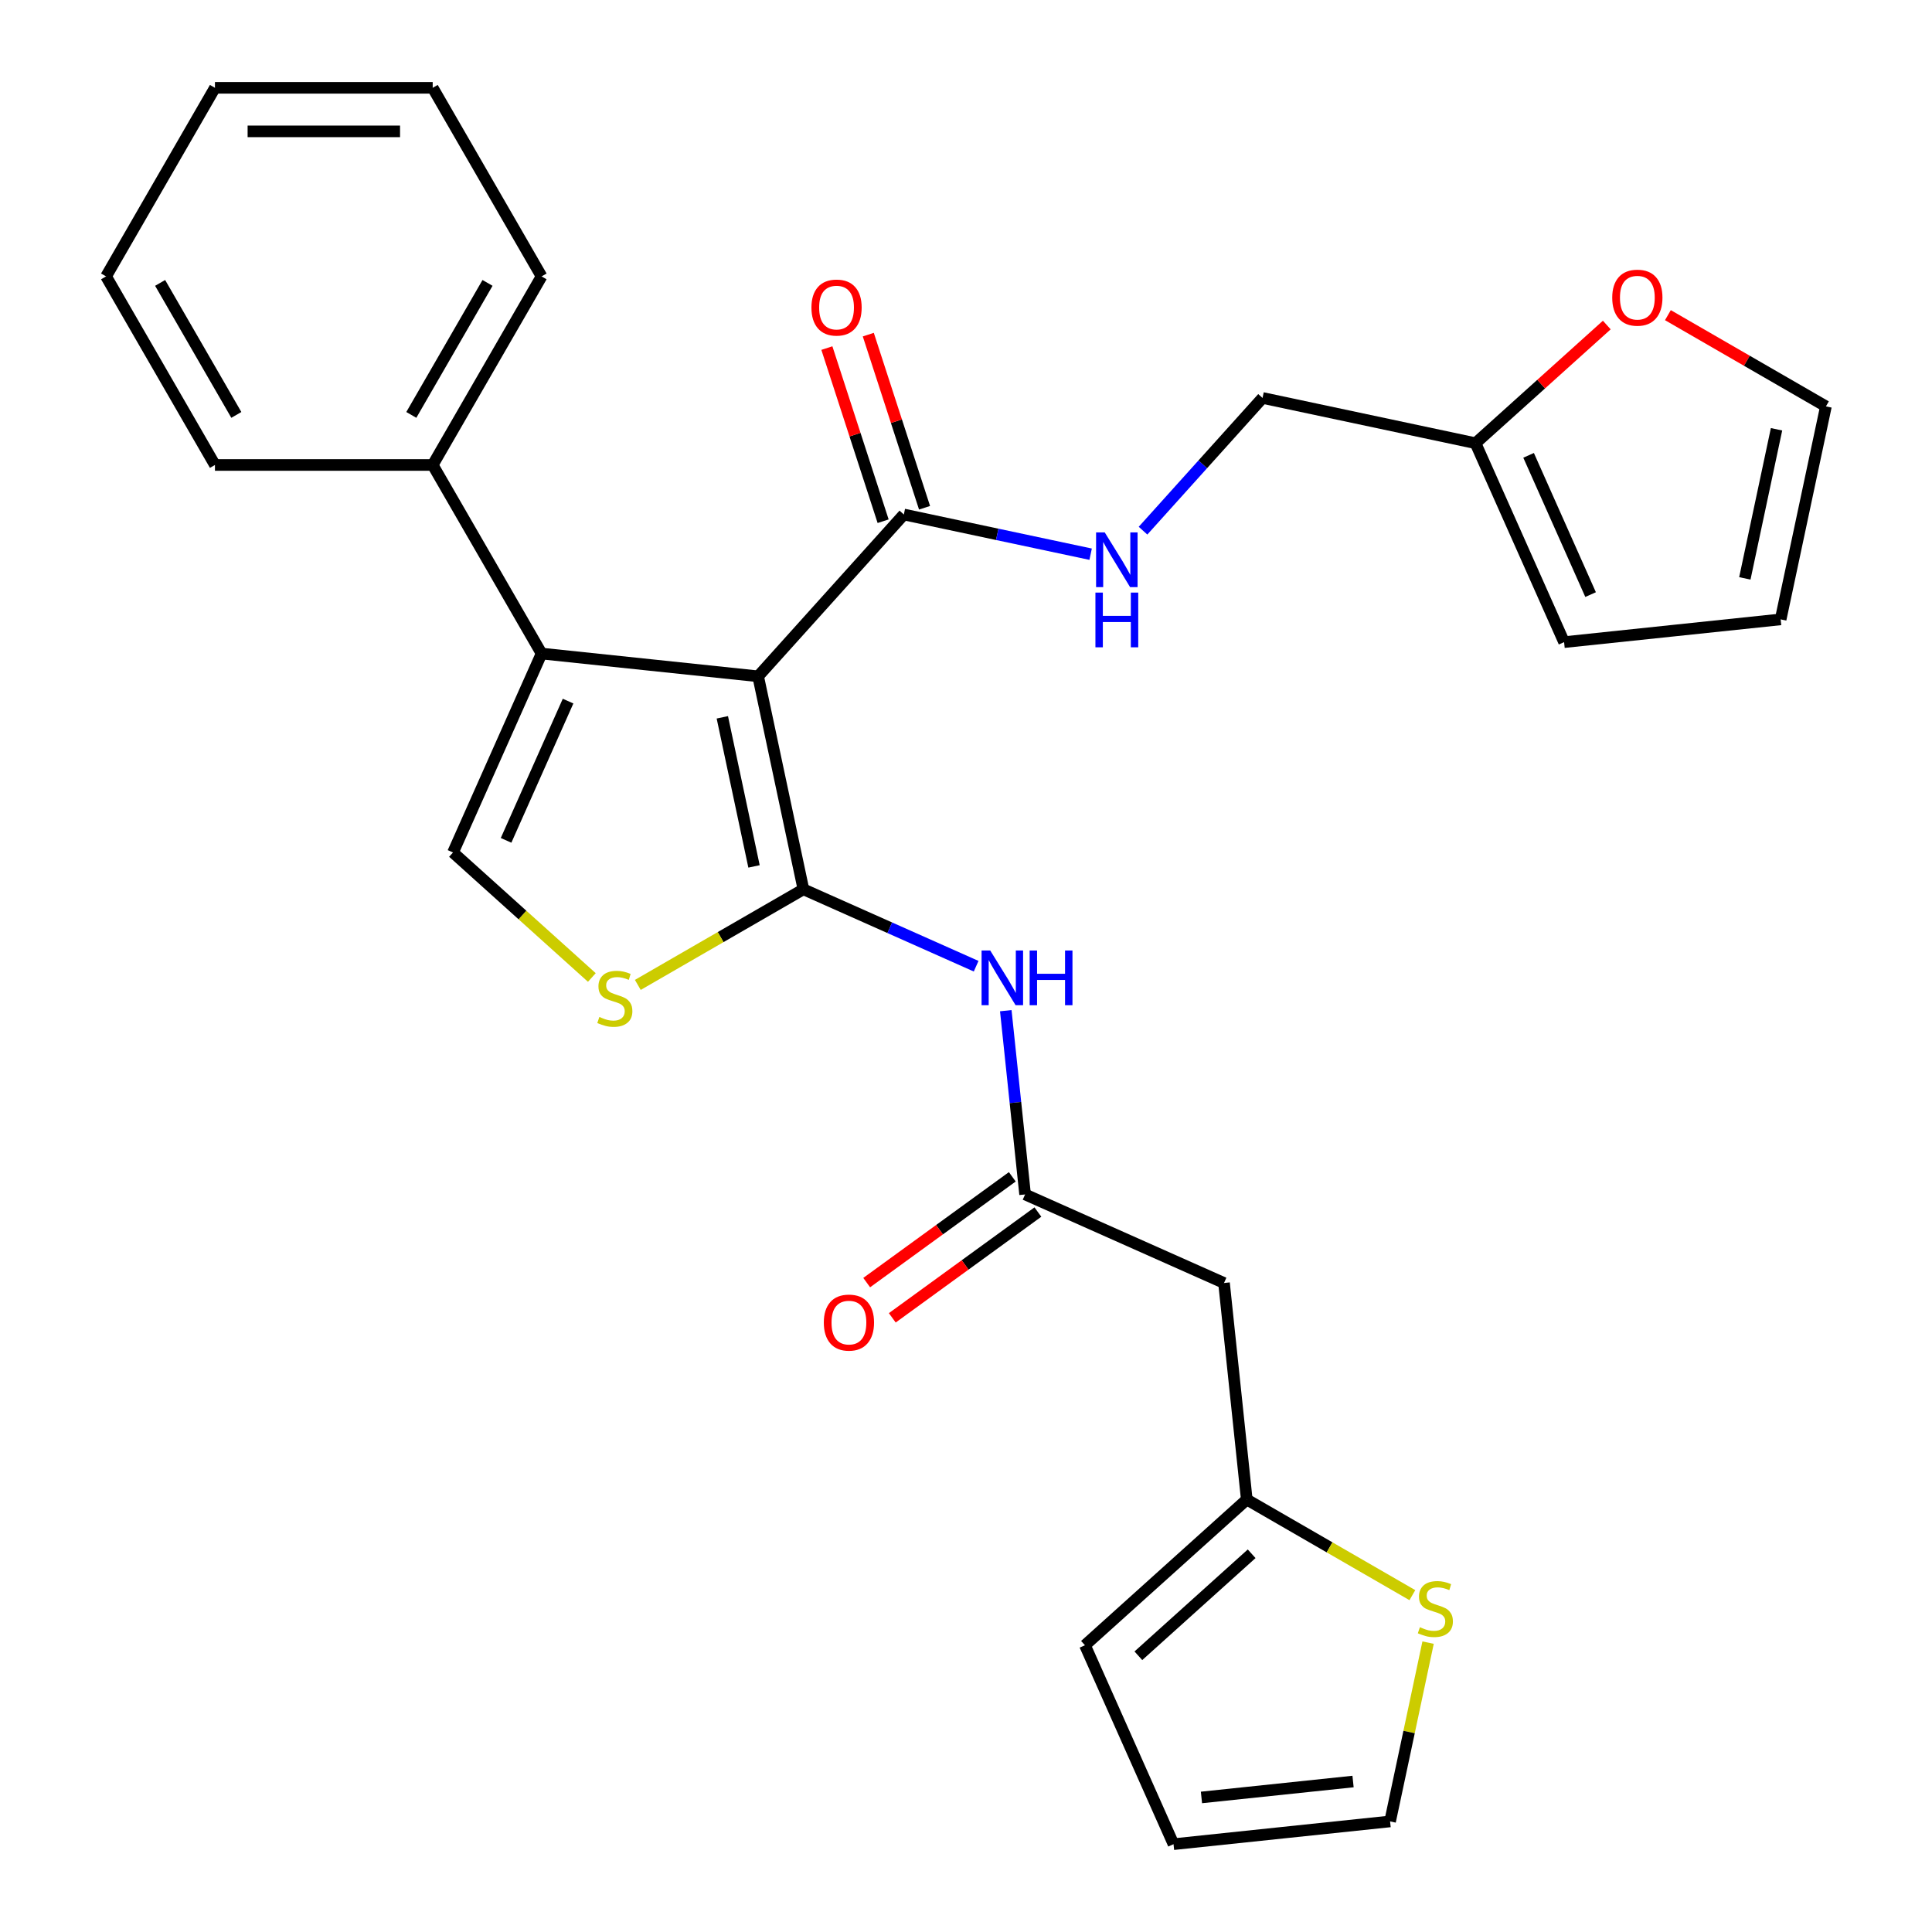 <?xml version='1.0' encoding='iso-8859-1'?>
<svg version='1.1' baseProfile='full'
              xmlns='http://www.w3.org/2000/svg'
                      xmlns:rdkit='http://www.rdkit.org/xml'
                      xmlns:xlink='http://www.w3.org/1999/xlink'
                  xml:space='preserve'
width='1000px' height='1000px' viewBox='0 0 1000 1000'>
<!-- END OF HEADER -->
<rect style='opacity:1.0;fill:#FFFFFF;stroke:none' width='1000' height='1000' x='0' y='0'> </rect>
<path class='bond-0' d='M 392.409,350.058 L 415.843,460.302' style='fill:none;fill-rule:evenodd;stroke:#000000;stroke-width:6px;stroke-linecap:butt;stroke-linejoin:miter;stroke-opacity:1' />
<path class='bond-0' d='M 373.875,371.281 L 390.279,448.452' style='fill:none;fill-rule:evenodd;stroke:#000000;stroke-width:6px;stroke-linecap:butt;stroke-linejoin:miter;stroke-opacity:1' />
<path class='bond-1' d='M 392.409,350.058 L 280.319,338.277' style='fill:none;fill-rule:evenodd;stroke:#000000;stroke-width:6px;stroke-linecap:butt;stroke-linejoin:miter;stroke-opacity:1' />
<path class='bond-5' d='M 392.409,350.058 L 467.825,266.3' style='fill:none;fill-rule:evenodd;stroke:#000000;stroke-width:6px;stroke-linecap:butt;stroke-linejoin:miter;stroke-opacity:1' />
<path class='bond-2' d='M 415.843,460.302 L 372.988,485.044' style='fill:none;fill-rule:evenodd;stroke:#000000;stroke-width:6px;stroke-linecap:butt;stroke-linejoin:miter;stroke-opacity:1' />
<path class='bond-2' d='M 372.988,485.044 L 330.133,509.787' style='fill:none;fill-rule:evenodd;stroke:#CCCC00;stroke-width:6px;stroke-linecap:butt;stroke-linejoin:miter;stroke-opacity:1' />
<path class='bond-3' d='M 415.843,460.302 L 460.545,480.205' style='fill:none;fill-rule:evenodd;stroke:#000000;stroke-width:6px;stroke-linecap:butt;stroke-linejoin:miter;stroke-opacity:1' />
<path class='bond-3' d='M 460.545,480.205 L 505.248,500.108' style='fill:none;fill-rule:evenodd;stroke:#0000FF;stroke-width:6px;stroke-linecap:butt;stroke-linejoin:miter;stroke-opacity:1' />
<path class='bond-4' d='M 280.319,338.277 L 234.477,441.24' style='fill:none;fill-rule:evenodd;stroke:#000000;stroke-width:6px;stroke-linecap:butt;stroke-linejoin:miter;stroke-opacity:1' />
<path class='bond-4' d='M 294.036,362.89 L 261.946,434.964' style='fill:none;fill-rule:evenodd;stroke:#000000;stroke-width:6px;stroke-linecap:butt;stroke-linejoin:miter;stroke-opacity:1' />
<path class='bond-13' d='M 280.319,338.277 L 223.966,240.669' style='fill:none;fill-rule:evenodd;stroke:#000000;stroke-width:6px;stroke-linecap:butt;stroke-linejoin:miter;stroke-opacity:1' />
<path class='bond-28' d='M 306.337,505.943 L 270.407,473.592' style='fill:none;fill-rule:evenodd;stroke:#CCCC00;stroke-width:6px;stroke-linecap:butt;stroke-linejoin:miter;stroke-opacity:1' />
<path class='bond-28' d='M 270.407,473.592 L 234.477,441.24' style='fill:none;fill-rule:evenodd;stroke:#000000;stroke-width:6px;stroke-linecap:butt;stroke-linejoin:miter;stroke-opacity:1' />
<path class='bond-6' d='M 520.59,523.122 L 525.589,570.678' style='fill:none;fill-rule:evenodd;stroke:#0000FF;stroke-width:6px;stroke-linecap:butt;stroke-linejoin:miter;stroke-opacity:1' />
<path class='bond-6' d='M 525.589,570.678 L 530.587,618.234' style='fill:none;fill-rule:evenodd;stroke:#000000;stroke-width:6px;stroke-linecap:butt;stroke-linejoin:miter;stroke-opacity:1' />
<path class='bond-9' d='M 467.825,266.3 L 516.169,276.576' style='fill:none;fill-rule:evenodd;stroke:#000000;stroke-width:6px;stroke-linecap:butt;stroke-linejoin:miter;stroke-opacity:1' />
<path class='bond-9' d='M 516.169,276.576 L 564.512,286.851' style='fill:none;fill-rule:evenodd;stroke:#0000FF;stroke-width:6px;stroke-linecap:butt;stroke-linejoin:miter;stroke-opacity:1' />
<path class='bond-15' d='M 478.544,262.817 L 463.986,218.01' style='fill:none;fill-rule:evenodd;stroke:#000000;stroke-width:6px;stroke-linecap:butt;stroke-linejoin:miter;stroke-opacity:1' />
<path class='bond-15' d='M 463.986,218.01 L 449.427,173.204' style='fill:none;fill-rule:evenodd;stroke:#FF0000;stroke-width:6px;stroke-linecap:butt;stroke-linejoin:miter;stroke-opacity:1' />
<path class='bond-15' d='M 457.106,269.783 L 442.548,224.976' style='fill:none;fill-rule:evenodd;stroke:#000000;stroke-width:6px;stroke-linecap:butt;stroke-linejoin:miter;stroke-opacity:1' />
<path class='bond-15' d='M 442.548,224.976 L 427.989,180.169' style='fill:none;fill-rule:evenodd;stroke:#FF0000;stroke-width:6px;stroke-linecap:butt;stroke-linejoin:miter;stroke-opacity:1' />
<path class='bond-7' d='M 530.587,618.234 L 633.55,664.076' style='fill:none;fill-rule:evenodd;stroke:#000000;stroke-width:6px;stroke-linecap:butt;stroke-linejoin:miter;stroke-opacity:1' />
<path class='bond-16' d='M 523.962,609.116 L 486.28,636.494' style='fill:none;fill-rule:evenodd;stroke:#000000;stroke-width:6px;stroke-linecap:butt;stroke-linejoin:miter;stroke-opacity:1' />
<path class='bond-16' d='M 486.28,636.494 L 448.598,663.872' style='fill:none;fill-rule:evenodd;stroke:#FF0000;stroke-width:6px;stroke-linecap:butt;stroke-linejoin:miter;stroke-opacity:1' />
<path class='bond-16' d='M 537.212,627.352 L 499.529,654.73' style='fill:none;fill-rule:evenodd;stroke:#000000;stroke-width:6px;stroke-linecap:butt;stroke-linejoin:miter;stroke-opacity:1' />
<path class='bond-16' d='M 499.529,654.73 L 461.847,682.108' style='fill:none;fill-rule:evenodd;stroke:#FF0000;stroke-width:6px;stroke-linecap:butt;stroke-linejoin:miter;stroke-opacity:1' />
<path class='bond-8' d='M 633.55,664.076 L 645.331,776.166' style='fill:none;fill-rule:evenodd;stroke:#000000;stroke-width:6px;stroke-linecap:butt;stroke-linejoin:miter;stroke-opacity:1' />
<path class='bond-10' d='M 645.331,776.166 L 688.186,800.909' style='fill:none;fill-rule:evenodd;stroke:#000000;stroke-width:6px;stroke-linecap:butt;stroke-linejoin:miter;stroke-opacity:1' />
<path class='bond-10' d='M 688.186,800.909 L 731.041,825.651' style='fill:none;fill-rule:evenodd;stroke:#CCCC00;stroke-width:6px;stroke-linecap:butt;stroke-linejoin:miter;stroke-opacity:1' />
<path class='bond-17' d='M 645.331,776.166 L 561.573,851.582' style='fill:none;fill-rule:evenodd;stroke:#000000;stroke-width:6px;stroke-linecap:butt;stroke-linejoin:miter;stroke-opacity:1' />
<path class='bond-17' d='M 647.851,804.23 L 589.22,857.021' style='fill:none;fill-rule:evenodd;stroke:#000000;stroke-width:6px;stroke-linecap:butt;stroke-linejoin:miter;stroke-opacity:1' />
<path class='bond-22' d='M 591.627,274.676 L 622.556,240.326' style='fill:none;fill-rule:evenodd;stroke:#0000FF;stroke-width:6px;stroke-linecap:butt;stroke-linejoin:miter;stroke-opacity:1' />
<path class='bond-22' d='M 622.556,240.326 L 653.486,205.975' style='fill:none;fill-rule:evenodd;stroke:#000000;stroke-width:6px;stroke-linecap:butt;stroke-linejoin:miter;stroke-opacity:1' />
<path class='bond-14' d='M 739.177,850.218 L 729.341,896.491' style='fill:none;fill-rule:evenodd;stroke:#CCCC00;stroke-width:6px;stroke-linecap:butt;stroke-linejoin:miter;stroke-opacity:1' />
<path class='bond-14' d='M 729.341,896.491 L 719.505,942.764' style='fill:none;fill-rule:evenodd;stroke:#000000;stroke-width:6px;stroke-linecap:butt;stroke-linejoin:miter;stroke-opacity:1' />
<path class='bond-11' d='M 763.73,229.408 L 653.486,205.975' style='fill:none;fill-rule:evenodd;stroke:#000000;stroke-width:6px;stroke-linecap:butt;stroke-linejoin:miter;stroke-opacity:1' />
<path class='bond-12' d='M 763.73,229.408 L 797.7,198.822' style='fill:none;fill-rule:evenodd;stroke:#000000;stroke-width:6px;stroke-linecap:butt;stroke-linejoin:miter;stroke-opacity:1' />
<path class='bond-12' d='M 797.7,198.822 L 831.67,168.235' style='fill:none;fill-rule:evenodd;stroke:#FF0000;stroke-width:6px;stroke-linecap:butt;stroke-linejoin:miter;stroke-opacity:1' />
<path class='bond-18' d='M 763.73,229.408 L 809.572,332.372' style='fill:none;fill-rule:evenodd;stroke:#000000;stroke-width:6px;stroke-linecap:butt;stroke-linejoin:miter;stroke-opacity:1' />
<path class='bond-18' d='M 791.199,235.685 L 823.288,307.759' style='fill:none;fill-rule:evenodd;stroke:#000000;stroke-width:6px;stroke-linecap:butt;stroke-linejoin:miter;stroke-opacity:1' />
<path class='bond-19' d='M 863.305,163.125 L 904.2,186.736' style='fill:none;fill-rule:evenodd;stroke:#FF0000;stroke-width:6px;stroke-linecap:butt;stroke-linejoin:miter;stroke-opacity:1' />
<path class='bond-19' d='M 904.2,186.736 L 945.095,210.346' style='fill:none;fill-rule:evenodd;stroke:#000000;stroke-width:6px;stroke-linecap:butt;stroke-linejoin:miter;stroke-opacity:1' />
<path class='bond-23' d='M 223.966,240.669 L 280.319,143.062' style='fill:none;fill-rule:evenodd;stroke:#000000;stroke-width:6px;stroke-linecap:butt;stroke-linejoin:miter;stroke-opacity:1' />
<path class='bond-23' d='M 212.897,214.757 L 252.345,146.432' style='fill:none;fill-rule:evenodd;stroke:#000000;stroke-width:6px;stroke-linecap:butt;stroke-linejoin:miter;stroke-opacity:1' />
<path class='bond-24' d='M 223.966,240.669 L 111.259,240.669' style='fill:none;fill-rule:evenodd;stroke:#000000;stroke-width:6px;stroke-linecap:butt;stroke-linejoin:miter;stroke-opacity:1' />
<path class='bond-31' d='M 719.505,942.764 L 607.416,954.545' style='fill:none;fill-rule:evenodd;stroke:#000000;stroke-width:6px;stroke-linecap:butt;stroke-linejoin:miter;stroke-opacity:1' />
<path class='bond-31' d='M 700.336,922.114 L 621.873,930.36' style='fill:none;fill-rule:evenodd;stroke:#000000;stroke-width:6px;stroke-linecap:butt;stroke-linejoin:miter;stroke-opacity:1' />
<path class='bond-20' d='M 561.573,851.582 L 607.416,954.545' style='fill:none;fill-rule:evenodd;stroke:#000000;stroke-width:6px;stroke-linecap:butt;stroke-linejoin:miter;stroke-opacity:1' />
<path class='bond-21' d='M 809.572,332.372 L 921.662,320.591' style='fill:none;fill-rule:evenodd;stroke:#000000;stroke-width:6px;stroke-linecap:butt;stroke-linejoin:miter;stroke-opacity:1' />
<path class='bond-30' d='M 945.095,210.346 L 921.662,320.591' style='fill:none;fill-rule:evenodd;stroke:#000000;stroke-width:6px;stroke-linecap:butt;stroke-linejoin:miter;stroke-opacity:1' />
<path class='bond-30' d='M 919.531,222.196 L 903.128,299.367' style='fill:none;fill-rule:evenodd;stroke:#000000;stroke-width:6px;stroke-linecap:butt;stroke-linejoin:miter;stroke-opacity:1' />
<path class='bond-26' d='M 280.319,143.062 L 223.966,45.455' style='fill:none;fill-rule:evenodd;stroke:#000000;stroke-width:6px;stroke-linecap:butt;stroke-linejoin:miter;stroke-opacity:1' />
<path class='bond-25' d='M 111.259,240.669 L 54.905,143.062' style='fill:none;fill-rule:evenodd;stroke:#000000;stroke-width:6px;stroke-linecap:butt;stroke-linejoin:miter;stroke-opacity:1' />
<path class='bond-25' d='M 122.327,214.757 L 82.879,146.432' style='fill:none;fill-rule:evenodd;stroke:#000000;stroke-width:6px;stroke-linecap:butt;stroke-linejoin:miter;stroke-opacity:1' />
<path class='bond-27' d='M 54.905,143.062 L 111.259,45.455' style='fill:none;fill-rule:evenodd;stroke:#000000;stroke-width:6px;stroke-linecap:butt;stroke-linejoin:miter;stroke-opacity:1' />
<path class='bond-29' d='M 223.966,45.455 L 111.259,45.455' style='fill:none;fill-rule:evenodd;stroke:#000000;stroke-width:6px;stroke-linecap:butt;stroke-linejoin:miter;stroke-opacity:1' />
<path class='bond-29' d='M 207.06,67.996 L 128.165,67.996' style='fill:none;fill-rule:evenodd;stroke:#000000;stroke-width:6px;stroke-linecap:butt;stroke-linejoin:miter;stroke-opacity:1' />
<path  class='atom-3' d='M 310.235 526.376
Q 310.555 526.496, 311.875 527.056
Q 313.195 527.616, 314.635 527.976
Q 316.115 528.296, 317.555 528.296
Q 320.235 528.296, 321.795 527.016
Q 323.355 525.696, 323.355 523.416
Q 323.355 521.856, 322.555 520.896
Q 321.795 519.936, 320.595 519.416
Q 319.395 518.896, 317.395 518.296
Q 314.875 517.536, 313.355 516.816
Q 311.875 516.096, 310.795 514.576
Q 309.755 513.056, 309.755 510.496
Q 309.755 506.936, 312.155 504.736
Q 314.595 502.536, 319.395 502.536
Q 322.675 502.536, 326.395 504.096
L 325.475 507.176
Q 322.075 505.776, 319.515 505.776
Q 316.755 505.776, 315.235 506.936
Q 313.715 508.056, 313.755 510.016
Q 313.755 511.536, 314.515 512.456
Q 315.315 513.376, 316.435 513.896
Q 317.595 514.416, 319.515 515.016
Q 322.075 515.816, 323.595 516.616
Q 325.115 517.416, 326.195 519.056
Q 327.315 520.656, 327.315 523.416
Q 327.315 527.336, 324.675 529.456
Q 322.075 531.536, 317.715 531.536
Q 315.195 531.536, 313.275 530.976
Q 311.395 530.456, 309.155 529.536
L 310.235 526.376
' fill='#CCCC00'/>
<path  class='atom-4' d='M 512.546 491.984
L 521.826 506.984
Q 522.746 508.464, 524.226 511.144
Q 525.706 513.824, 525.786 513.984
L 525.786 491.984
L 529.546 491.984
L 529.546 520.304
L 525.666 520.304
L 515.706 503.904
Q 514.546 501.984, 513.306 499.784
Q 512.106 497.584, 511.746 496.904
L 511.746 520.304
L 508.066 520.304
L 508.066 491.984
L 512.546 491.984
' fill='#0000FF'/>
<path  class='atom-4' d='M 532.946 491.984
L 536.786 491.984
L 536.786 504.024
L 551.266 504.024
L 551.266 491.984
L 555.106 491.984
L 555.106 520.304
L 551.266 520.304
L 551.266 507.224
L 536.786 507.224
L 536.786 520.304
L 532.946 520.304
L 532.946 491.984
' fill='#0000FF'/>
<path  class='atom-10' d='M 571.81 275.573
L 581.09 290.573
Q 582.01 292.053, 583.49 294.733
Q 584.97 297.413, 585.05 297.573
L 585.05 275.573
L 588.81 275.573
L 588.81 303.893
L 584.93 303.893
L 574.97 287.493
Q 573.81 285.573, 572.57 283.373
Q 571.37 281.173, 571.01 280.493
L 571.01 303.893
L 567.33 303.893
L 567.33 275.573
L 571.81 275.573
' fill='#0000FF'/>
<path  class='atom-10' d='M 566.99 306.725
L 570.83 306.725
L 570.83 318.765
L 585.31 318.765
L 585.31 306.725
L 589.15 306.725
L 589.15 335.045
L 585.31 335.045
L 585.31 321.965
L 570.83 321.965
L 570.83 335.045
L 566.99 335.045
L 566.99 306.725
' fill='#0000FF'/>
<path  class='atom-11' d='M 734.939 842.24
Q 735.259 842.36, 736.579 842.92
Q 737.899 843.48, 739.339 843.84
Q 740.819 844.16, 742.259 844.16
Q 744.939 844.16, 746.499 842.88
Q 748.059 841.56, 748.059 839.28
Q 748.059 837.72, 747.259 836.76
Q 746.499 835.8, 745.299 835.28
Q 744.099 834.76, 742.099 834.16
Q 739.579 833.4, 738.059 832.68
Q 736.579 831.96, 735.499 830.44
Q 734.459 828.92, 734.459 826.36
Q 734.459 822.8, 736.859 820.6
Q 739.299 818.4, 744.099 818.4
Q 747.379 818.4, 751.099 819.96
L 750.179 823.04
Q 746.779 821.64, 744.219 821.64
Q 741.459 821.64, 739.939 822.8
Q 738.419 823.92, 738.459 825.88
Q 738.459 827.4, 739.219 828.32
Q 740.019 829.24, 741.139 829.76
Q 742.299 830.28, 744.219 830.88
Q 746.779 831.68, 748.299 832.48
Q 749.819 833.28, 750.899 834.92
Q 752.019 836.52, 752.019 839.28
Q 752.019 843.2, 749.379 845.32
Q 746.779 847.4, 742.419 847.4
Q 739.899 847.4, 737.979 846.84
Q 736.099 846.32, 733.859 845.4
L 734.939 842.24
' fill='#CCCC00'/>
<path  class='atom-13' d='M 834.488 154.073
Q 834.488 147.273, 837.848 143.473
Q 841.208 139.673, 847.488 139.673
Q 853.768 139.673, 857.128 143.473
Q 860.488 147.273, 860.488 154.073
Q 860.488 160.953, 857.088 164.873
Q 853.688 168.753, 847.488 168.753
Q 841.248 168.753, 837.848 164.873
Q 834.488 160.993, 834.488 154.073
M 847.488 165.553
Q 851.808 165.553, 854.128 162.673
Q 856.488 159.753, 856.488 154.073
Q 856.488 148.513, 854.128 145.713
Q 851.808 142.873, 847.488 142.873
Q 843.168 142.873, 840.808 145.673
Q 838.488 148.473, 838.488 154.073
Q 838.488 159.793, 840.808 162.673
Q 843.168 165.553, 847.488 165.553
' fill='#FF0000'/>
<path  class='atom-16' d='M 419.997 159.189
Q 419.997 152.389, 423.357 148.589
Q 426.717 144.789, 432.997 144.789
Q 439.277 144.789, 442.637 148.589
Q 445.997 152.389, 445.997 159.189
Q 445.997 166.069, 442.597 169.989
Q 439.197 173.869, 432.997 173.869
Q 426.757 173.869, 423.357 169.989
Q 419.997 166.109, 419.997 159.189
M 432.997 170.669
Q 437.317 170.669, 439.637 167.789
Q 441.997 164.869, 441.997 159.189
Q 441.997 153.629, 439.637 150.829
Q 437.317 147.989, 432.997 147.989
Q 428.677 147.989, 426.317 150.789
Q 423.997 153.589, 423.997 159.189
Q 423.997 164.909, 426.317 167.789
Q 428.677 170.669, 432.997 170.669
' fill='#FF0000'/>
<path  class='atom-17' d='M 426.405 684.562
Q 426.405 677.762, 429.765 673.962
Q 433.125 670.162, 439.405 670.162
Q 445.685 670.162, 449.045 673.962
Q 452.405 677.762, 452.405 684.562
Q 452.405 691.442, 449.005 695.362
Q 445.605 699.242, 439.405 699.242
Q 433.165 699.242, 429.765 695.362
Q 426.405 691.482, 426.405 684.562
M 439.405 696.042
Q 443.725 696.042, 446.045 693.162
Q 448.405 690.242, 448.405 684.562
Q 448.405 679.002, 446.045 676.202
Q 443.725 673.362, 439.405 673.362
Q 435.085 673.362, 432.725 676.162
Q 430.405 678.962, 430.405 684.562
Q 430.405 690.282, 432.725 693.162
Q 435.085 696.042, 439.405 696.042
' fill='#FF0000'/>
</svg>

